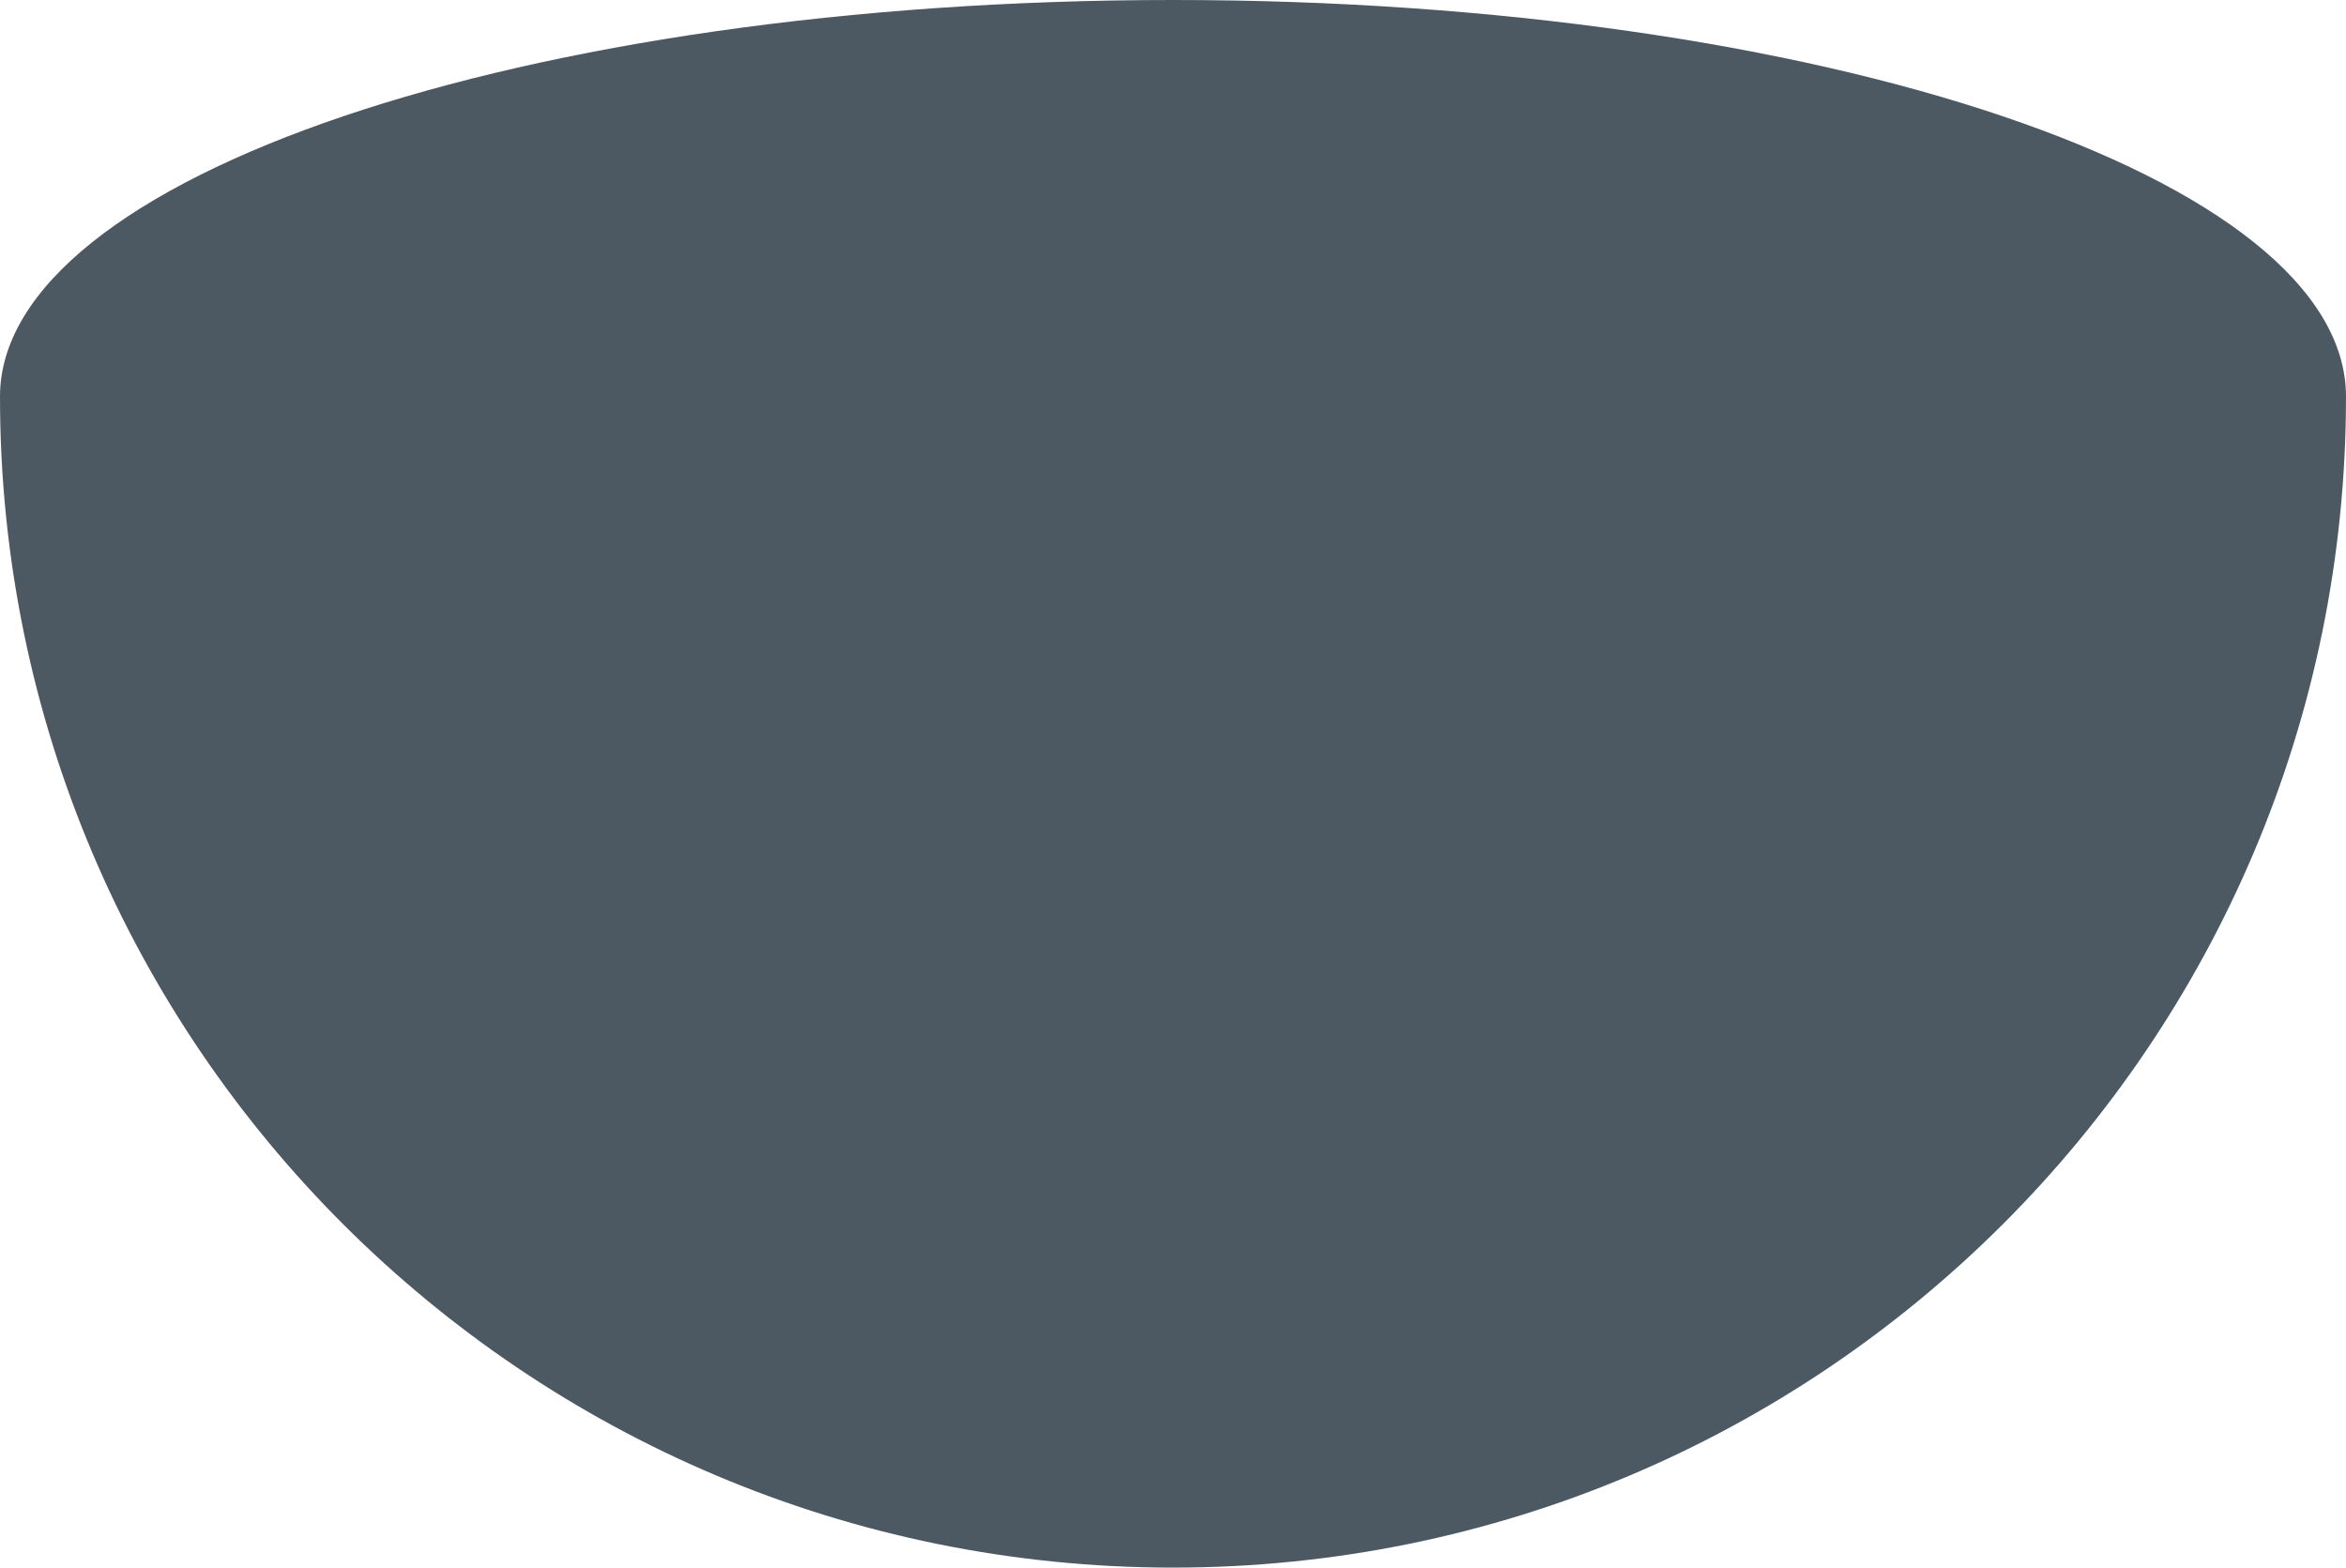 <svg width="1070" height="715" viewBox="0 0 1070 715" fill="none" xmlns="http://www.w3.org/2000/svg">
<path opacity="0.7" fill-rule="evenodd" clip-rule="evenodd" d="M1070 180.904C1070 80.98 830.476 0 535.02 0C239.544 0 0 80.98 0 180.904C0 475.881 239.524 715 535 715C830.437 715 1069.94 475.939 1070 181.001V180.904Z" fill="#001220"/>
</svg>
